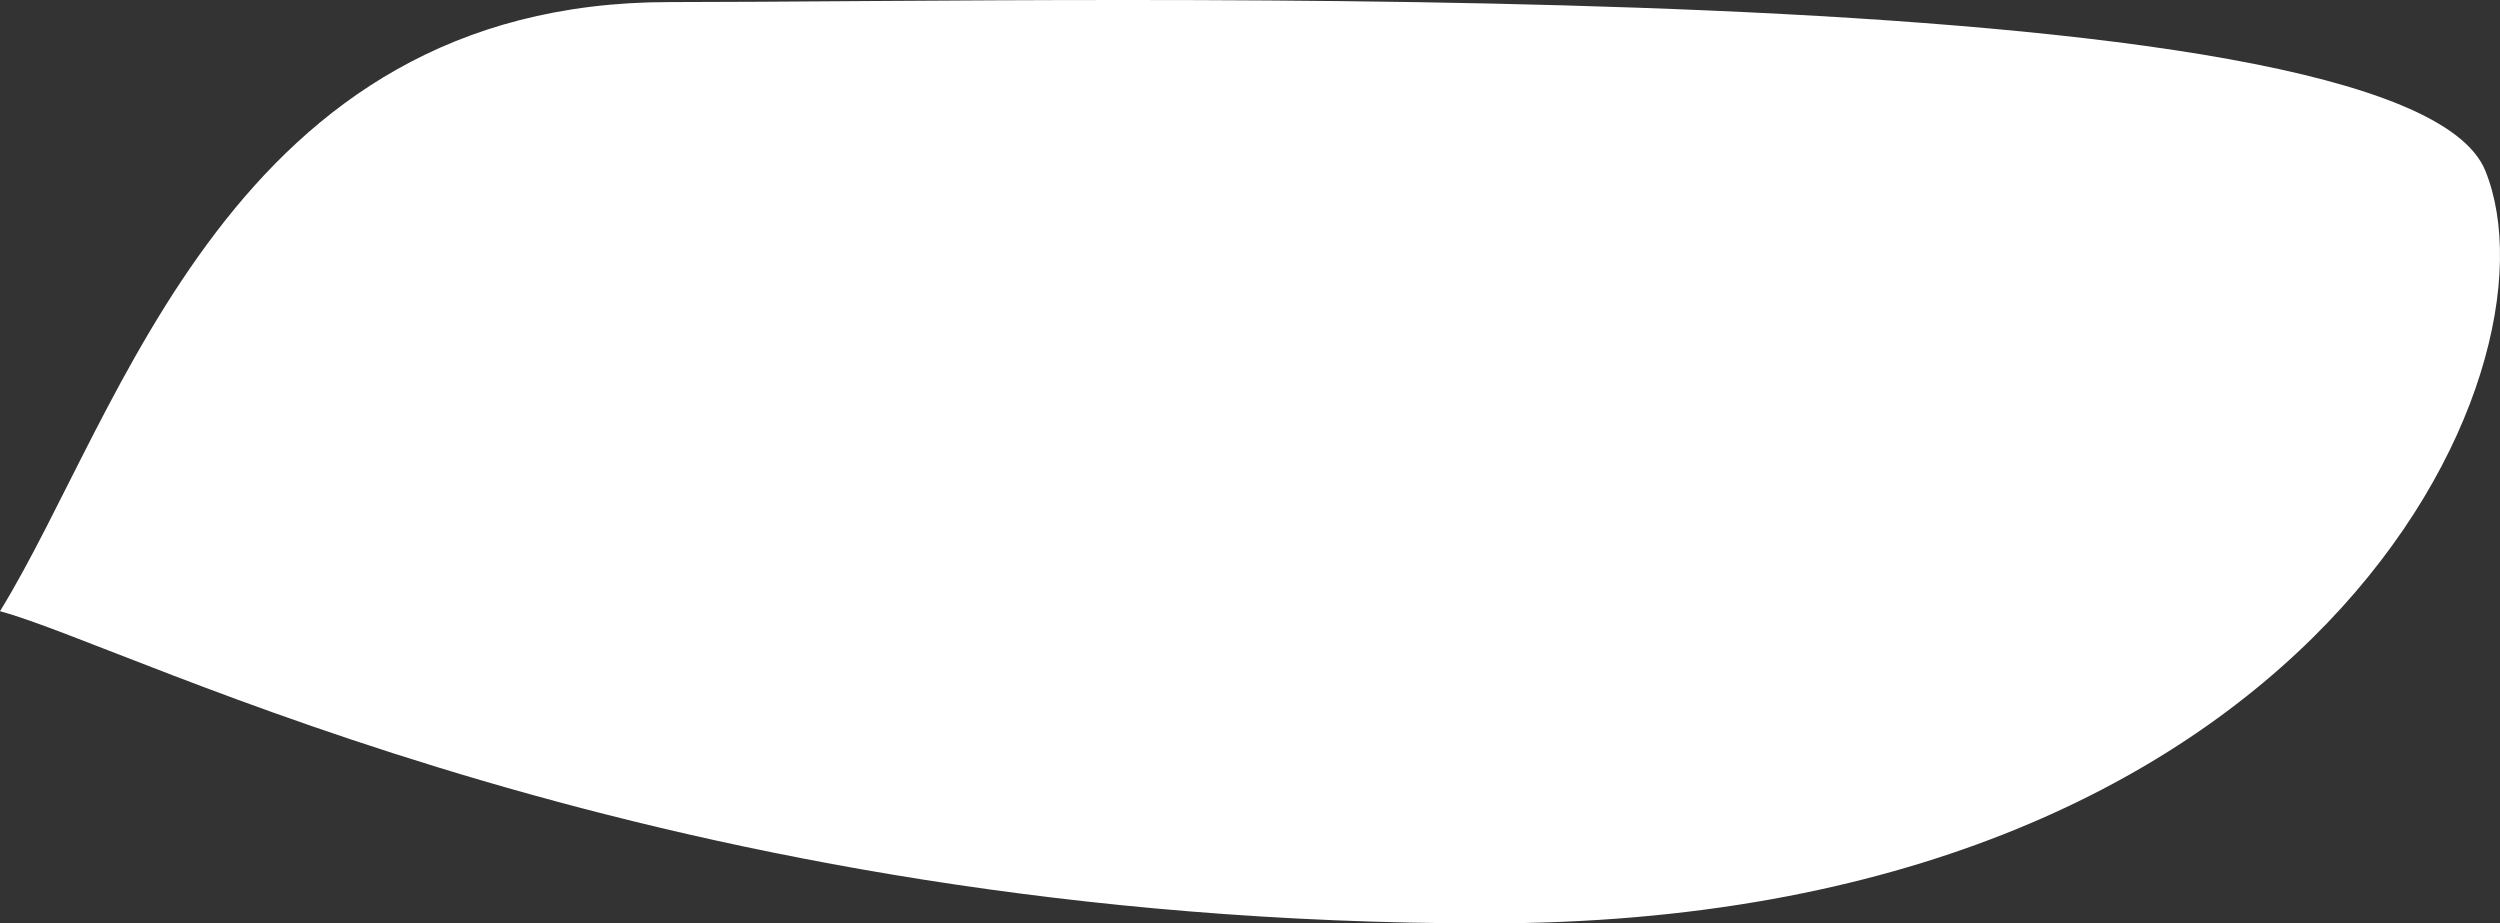 <?xml version="1.0" encoding="UTF-8"?> <svg xmlns="http://www.w3.org/2000/svg" xmlns:xlink="http://www.w3.org/1999/xlink" viewBox="0 0 3295.44 1217.2" width="3295.438" height="1217.196" fill="none"><rect x="0" y="0" width="3295.44" height="1217.2" fill="#333333" stroke="none"/><path id="Форма 1227" d="M882.437 2.743C304.334 2.743 161.162 543.773 0 805.677C178.491 853.867 868.043 1217.2 1959.83 1217.2C3051.62 1217.2 3384.22 491.565 3276.09 225.052C3167.96 -41.462 1460.54 2.743 882.437 2.743Z" fill="rgb(255,255,255)" fill-rule="evenodd"></path></svg> 